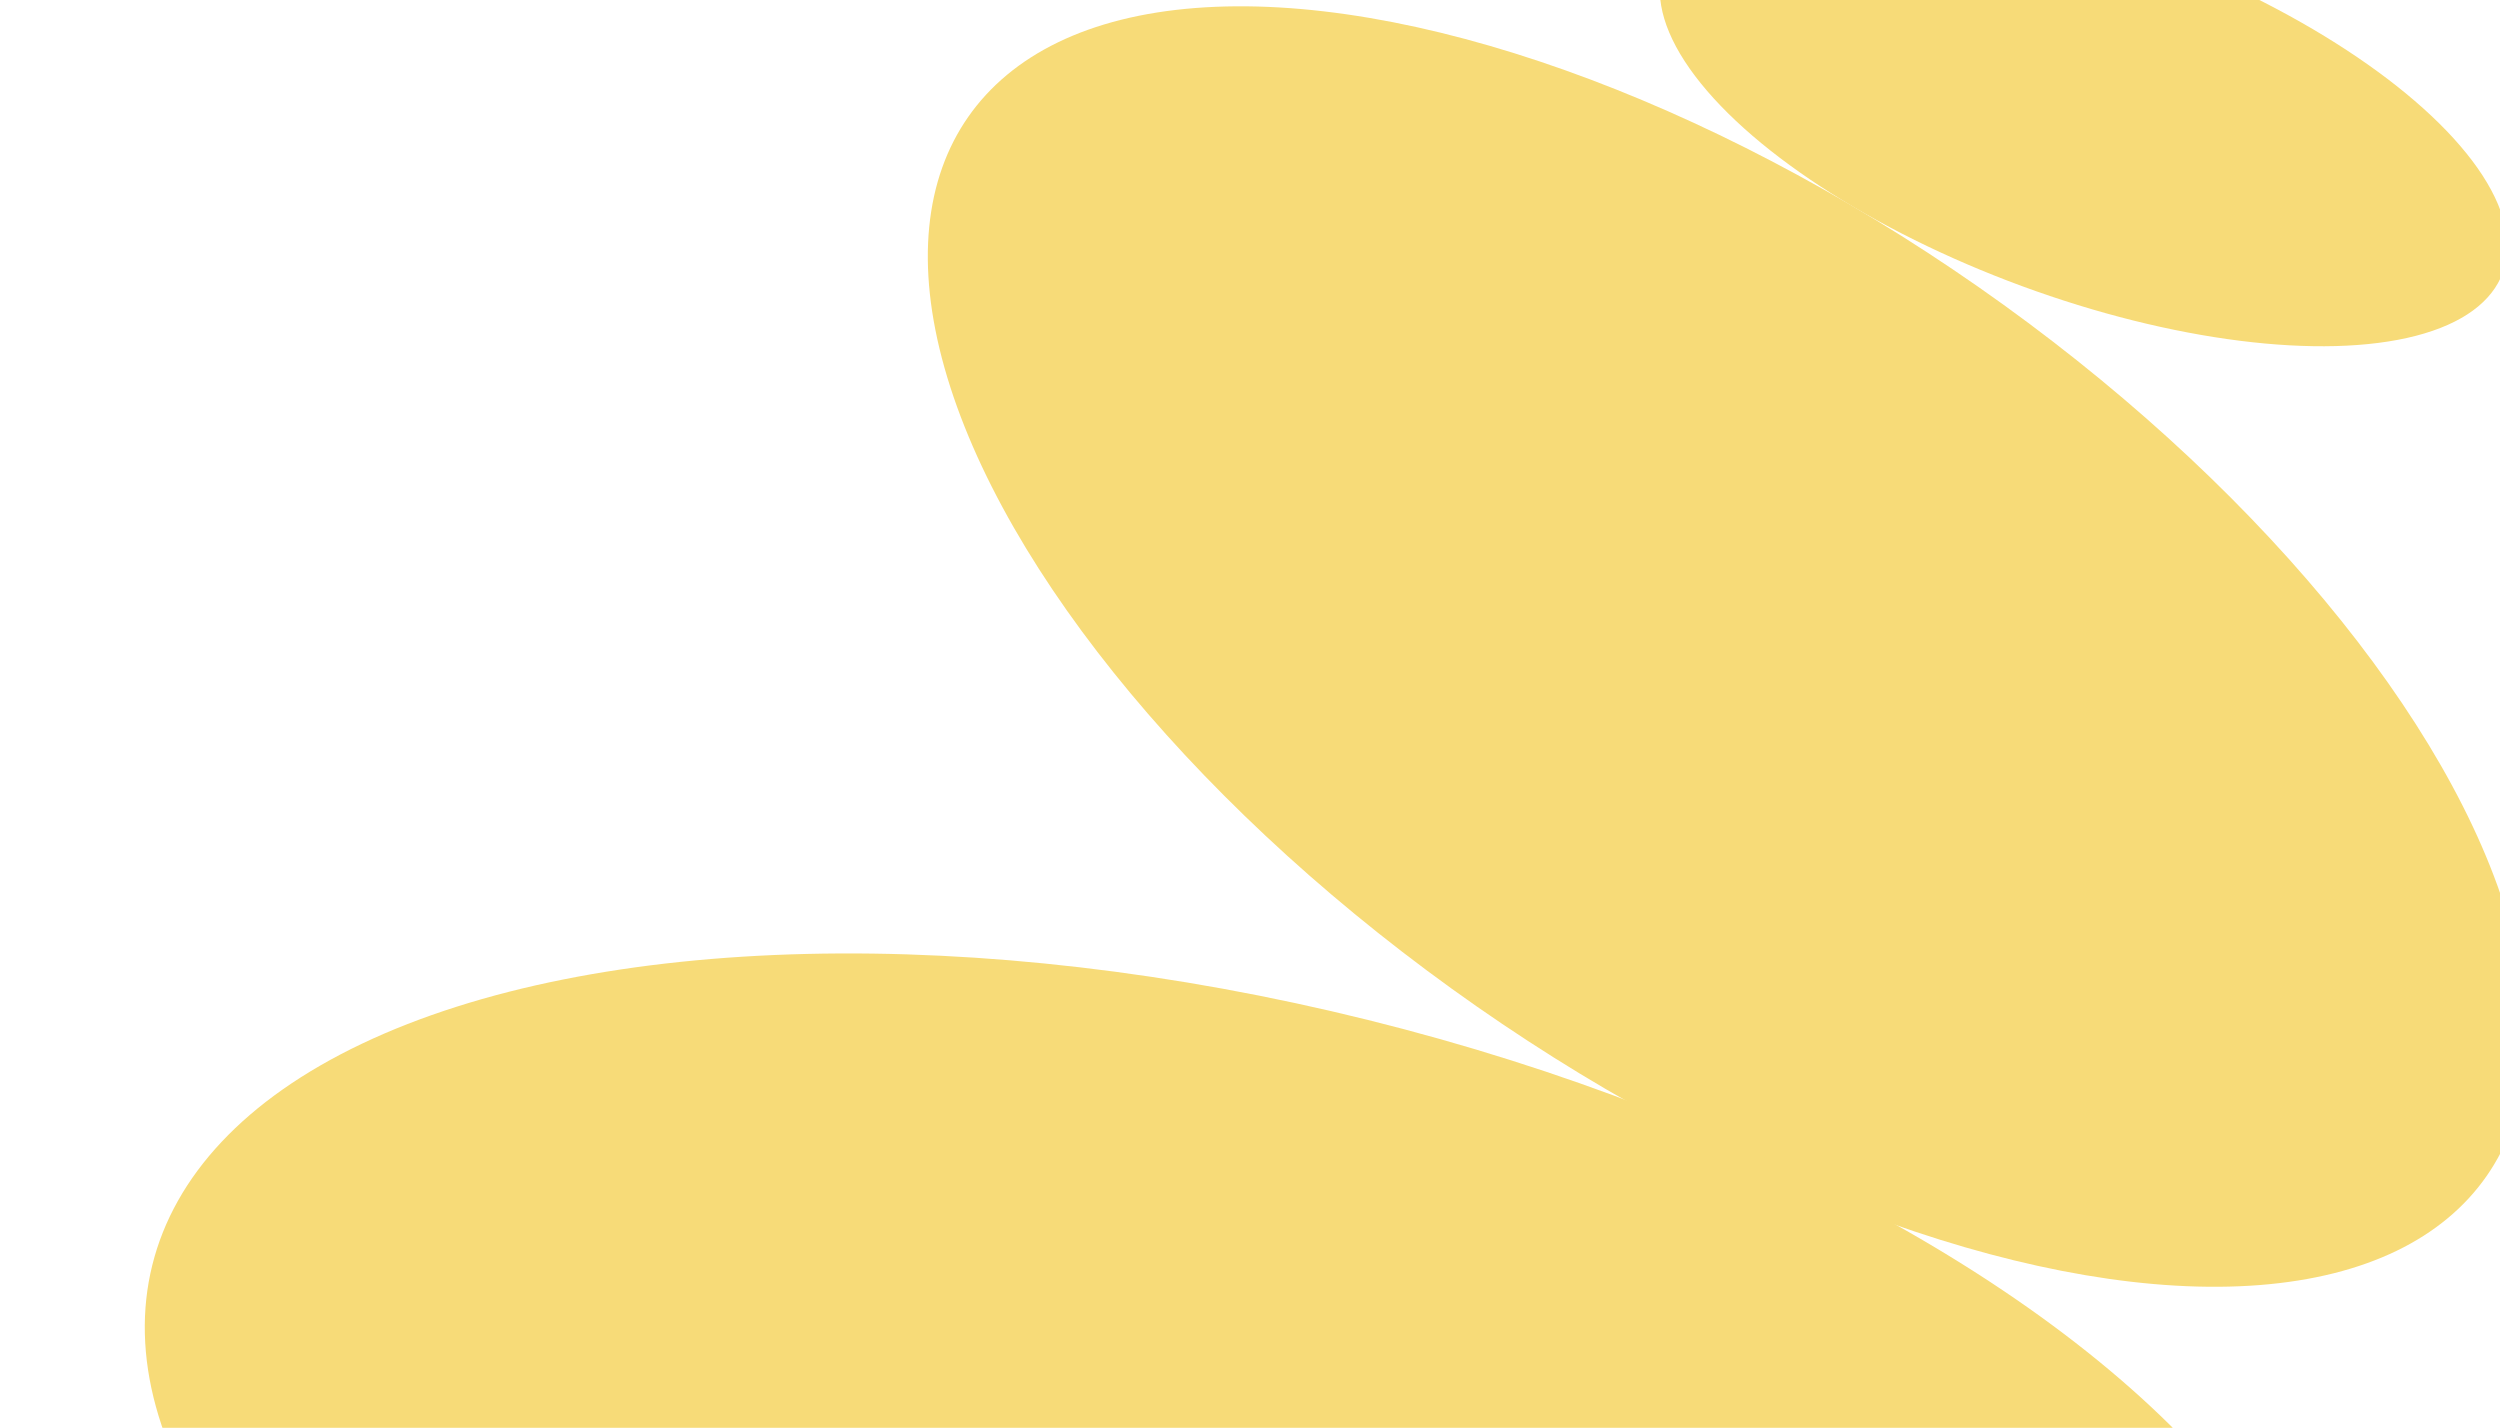 <svg width="1336" height="763" viewBox="0 0 1336 763" fill="none" xmlns="http://www.w3.org/2000/svg">
<ellipse cx="923.106" cy="345.513" rx="234.37" ry="494.667" transform="rotate(124.904 923.106 345.513)" fill="#F7DB78"/>
<ellipse cx="662.612" cy="820.434" rx="283.745" ry="598.881" transform="rotate(103.946 662.612 820.434)" fill="#F7DB78"/>
<ellipse cx="1113.47" cy="63.218" rx="95.537" ry="238.75" transform="rotate(110.209 1113.47 63.218)" fill="#F7DB78"/>
</svg>
